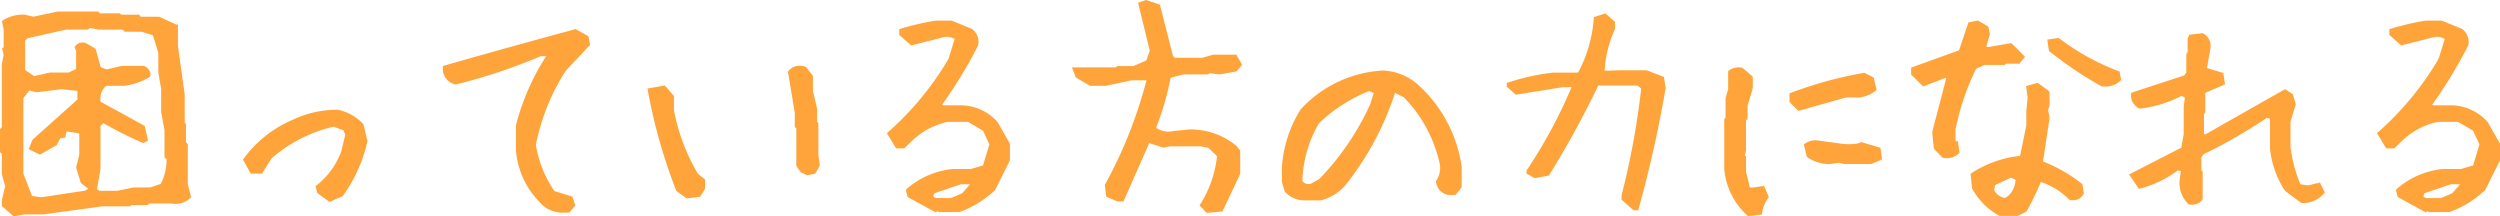 <svg xmlns="http://www.w3.org/2000/svg" width="375.82" height="32.523" viewBox="0 0 375.82 32.523">
  <g id="Group_4" data-name="Group 4" transform="translate(-0.79 -0.375)">
    <path id="Path_33" data-name="Path 33" d="M2.915,32.631l-1.6-1.406v-.7l.508-2.187L1.313,26.5V23.413l-.273-.273V19.9l.273-.312V10.053l.273-1.445-.2-.859.2-.156V4.78L1.353,3.647a5.35,5.35,0,0,1,3.125-.82l1.328.313,3.711-.781h5.938l.234.273H18.7l.234.2h2.656l.234.313h2.852l2.539,1.172h.078V7.358l1.016,7.227v4.3l.2.234V21.85l.273.273V28.1l.469,1.836a2.956,2.956,0,0,1-2.656.781H23.11l-.234.234H20.454l-.234.2H16.079L7.251,32.358H4.478ZM13.7,29.272l.781-.508-1.328-1.055-.664-2.148.469-1.875V20.209l-2.344-.352-.234.977-.7.117-.547,1.055L6.782,23.334,5.415,22.67l.469-1.133,6.8-6.094V13.8l-2.656-.273L6.274,14,5.1,13.686,4.048,15.053V26.5l1.367,3.555,1.563.234Zm11.445-1.055a8.359,8.359,0,0,0,.938-4.062l-.312-.234V19.9l-.508-2.734v-3.4l-.43-2.5V8.256L23.97,5.483,22.134,4.9h-2.5l-.273-.312H15.689l-1.406-.273-.351.273H10.689L4.79,5.913l-.469.469V11.03l1.563,1.055,2.422-.547h2.852l1.328-.625V7.983l-.2-.508a1.125,1.125,0,0,1,1.25-.43l1.406.82.781,2.812,1.094.391,2.3-.547h3.281q.859.508.742,1.211a9.336,9.336,0,0,1-3.75,1.289H16.7a2.7,2.7,0,0,0-1.016,2.813l6.641,3.633.43,1.914-.43.234a57.278,57.278,0,0,1-6.055-3.047l-.625.625v6.6L15.1,28.92l.547.391h2.813l2.422-.508h2.539Zm25.2,2.226L48.7,29.233l-.2-.781a11.71,11.71,0,0,0,3.828-5.274l.625-2.617-.391-.82-1.641-.586A22.153,22.153,0,0,0,41.438,24l-1.406,2.227H38.626L37.61,24.389a17.544,17.544,0,0,1,7.461-5.859,15.288,15.288,0,0,1,6.484-1.406,7.01,7.01,0,0,1,3.633,2.031l.586,2.422a22.088,22.088,0,0,1-3.633,8.086Zm34.969,1.641a4.214,4.214,0,0,1-3.32-1.6,12.218,12.218,0,0,1-3.4-7.539V19.272a34.991,34.991,0,0,1,4.766-10.7H82.032A86,86,0,0,1,69.3,12.827a2.226,2.226,0,0,1-1.68-1.719v-.625Q77.462,7.67,87.306,5.014l1.719.977.2,1.055-3.594,3.828a32.363,32.363,0,0,0-4.531,11.25,17.038,17.038,0,0,0,2.891,7.188l2.656.82.352,1.055-.742.9Zm18.757-2.148-1.406-1.016a81.209,81.209,0,0,1-4.258-15.039l2.227-.391,1.211,1.406v2.031a29.841,29.841,0,0,0,3.672,9.727l1.015.82v1.211l-.625,1.016Zm18.086-3.477-.82-.391-.586-.82V19.584l-.234-.234V17.319L119.5,11.225a1.951,1.951,0,0,1,2.266-.586l.976,1.211v2.227l.625,2.656v2.031l.2.2v4.688l.2,1.6-.586,1.016Zm19.266,5.547-3.985-2.188-.2-.82A12.157,12.157,0,0,1,144.2,26.03h2.578l1.993-.586,1.015-3.4-1.015-2.187-2.383-1.406H143.22a11.25,11.25,0,0,0-5.391,2.813l-1.211,1.172h-.976l-1.211-1.992A45.375,45.375,0,0,0,143.61,9.311l.977-3.164a2.431,2.431,0,0,0-1.992-.43l-4.766,1.211-1.6-1.406V4.936a40.509,40.509,0,0,1,5.2-1.211h2.383l2.968,1.211a2.185,2.185,0,0,1,.821,2.188,68.745,68.745,0,0,1-5.586,9.141l.586.2H145.6a7.249,7.249,0,0,1,4.96,2.422l1.8,3.164v2.383L150.173,28.8a15.377,15.377,0,0,1-5.2,3.2h-2.969l-.2-.2Zm4.18-2.383,1.562-1.8h-1.992l-4.141,1.406-.234.781.625.391h2.383Zm36.687,2.5-.859-.9a17.089,17.089,0,0,0,2.578-7.461l-1.446-1.406-1.25-.234h-4.726l-.9.2-2.265-.742L169.517,30.4h-.7l-1.484-.625-.195-1.562A68.058,68.058,0,0,0,173.462,12.2h-2.578l-3.867.82h-2.3L162.72,11.85l-.43-1.094h6.289l.274-.2h2.382l2.071-.9.586-1.641L172.173.952l.9-.312,1.875.625L176.9,8.92l.391.391h4.258l1.68-.469h3.281l.7,1.25-.664.781-2.422.43-1.563-.2-.273.2H178.7l-2.148.547a40.654,40.654,0,0,1-2.266,7.813,3.412,3.412,0,0,0,2.93.664l2.344-.234a10.523,10.523,0,0,1,6.914,2.383l.508.625v3.359L184.4,31.928Zm14.617-1.875a3.732,3.732,0,0,1-2.773-1.211l-.391-1.367V25.483a18.428,18.428,0,0,1,2.774-8.516,17.8,17.8,0,0,1,12.265-5.742,8.373,8.373,0,0,1,5.547,2.578,20.284,20.284,0,0,1,5.938,11.68v2.969l-.782.976H218.47a2,2,0,0,1-1.563-1.758,3.665,3.665,0,0,0,.586-2.578,20.716,20.716,0,0,0-5.547-10.312l-1.6-.781a43.827,43.827,0,0,1-7.5,14.063,6.774,6.774,0,0,1-3.555,2.188Zm2.383-2.773a40.424,40.424,0,0,0,7.7-11.289l.625-1.992L206.6,13.8a23.145,23.145,0,0,0-7.735,4.961,18.579,18.579,0,0,0-2.539,8.906,1.456,1.456,0,0,0,1.563.586Zm47.156,4.258-1.64-1.445V29.78a117.092,117.092,0,0,0,2.968-16.211l-.742-.586H240.9a142.792,142.792,0,0,1-7.421,13.555l-1.954.352-1.015-.586v-.2a75.5,75.5,0,0,0,6.914-12.891h-1.641l-7.031,1.133L227.54,13.3v-.273a32.921,32.921,0,0,1,6.758-1.484h3.867a20.363,20.363,0,0,0,2.461-8.4l1.445-.469,1.25,1.094V4.7a17.367,17.367,0,0,0-1.562,6.563l2.695-.078h3.828l2.422.938.234,1.484a182.69,182.69,0,0,1-4.062,18.125Zm17.2.859a10.435,10.435,0,0,1-3.4-6.8V18.374l.195-.2V15.17l.391-1.367V11.186a2.222,2.222,0,0,1,1.8-.391l1.406,1.211v1.6l-.781,2.578v1.992l-.234.2v4.609l-.2.82.2.2v2.188l.625,2.617h.781l1.406-.2.586,1.367a5.034,5.034,0,0,0-.977,2.422Zm12.187-7.813a5.478,5.478,0,0,1-3.2-.977l-.391-1.6a2.432,2.432,0,0,1,1.993-.43l3.2.43a8.707,8.707,0,0,0,2.617,0l.586-.2,2.617.781.2,1.406-1.406.586h-4.023l-.782-.2Zm-4.609-8.008L270.048,15.6V14.585a59.156,59.156,0,0,1,10.976-3.008l1.211.625.391,1.6a4.783,4.783,0,0,1-2.383.977h-1.992Q274.618,15.8,271.22,16.772Zm30.242,15.82a9.781,9.781,0,0,1-3.984-3.984l-.2-1.992a16.421,16.421,0,0,1,7.383-2.578l.977-4.766V17.084l.2-1.992-.2-1.6,1.406-.391,1.367.977.234.2v1.992l-.234.625.234,1.172-1.015,6.758a22.405,22.405,0,0,1,5.976,3.4l.2,1.211a1.615,1.615,0,0,1-1.8.781,10.836,10.836,0,0,0-4.571-2.773,43.478,43.478,0,0,1-2.187,4.57l-1.211.586Zm1.406-2.578a3.878,3.878,0,0,0,1.172-2.774l-.977-.43-2.578,1.211L300.29,29a2.445,2.445,0,0,0,1.992,1.406Zm-9.961-6.172-1.172-1.211-.234-2.383,2.187-8.359H293.1L289.938,13.1l-1.6-1.6v-.781l7.148-2.578,1.407-4.18,1.211-.234,1.367.82.2.977-.586,1.992.586.2,3.4-.586,1.8,1.8-.625.781h-1.953l-.234.2h-2.969l-1.406.625a36.569,36.569,0,0,0-3.164,9.336V21.85h.39l.2,1.406A2.447,2.447,0,0,1,292.907,23.842ZM316.774,13.1a56.6,56.6,0,0,1-7.734-5.2l-.2-1.367,1.367-.2A35.312,35.312,0,0,0,319.2,11.3l.2,1.016A3.048,3.048,0,0,1,316.774,13.1Zm13.094,17.734A4.238,4.238,0,0,1,328.7,27.28l.2-1.367-.782-.2a16.131,16.131,0,0,1-5.7,2.773l-1.211-1.8,7.7-3.945.39-2.148V16.459l.2-1.562-.782-.391a17.871,17.871,0,0,1-6.289,1.953,1.868,1.868,0,0,1-1.015-1.953l7.89-2.578.391-.586V8.569l.2-.2V6.225l.195-.391,1.8-.2a1.919,1.919,0,0,1,.977,1.758l-.586,3.359,2.539.781.195,1.367-2.734,1.172-.2.2v2.969l-.2.2V20.8h.586q5.9-3.359,11.836-6.719l.977.625.39,1.367-.781,2.539v3.945a22.086,22.086,0,0,0,1.563,5.742l1.367.2,1.6-.391.586,1.172a3.953,3.953,0,0,1-3.164,1.367l-2.343-1.758a14.117,14.117,0,0,1-2.188-6.133V18.022l-.781-.2a79.984,79.984,0,0,1-9.649,5.547l-.39.586v2.148l.2.2v3.945A1.724,1.724,0,0,1,329.868,30.834Zm35.555,1.172-3.985-2.188-.195-.82A12.157,12.157,0,0,1,368.2,26.03h2.578l1.993-.586,1.015-3.4-1.015-2.187-2.383-1.406H367.22a11.25,11.25,0,0,0-5.391,2.813l-1.211,1.172h-.976l-1.211-1.992A45.375,45.375,0,0,0,367.61,9.311l.977-3.164a2.431,2.431,0,0,0-1.992-.43l-4.766,1.211-1.6-1.406V4.936a40.51,40.51,0,0,1,5.2-1.211h2.383l2.968,1.211a2.185,2.185,0,0,1,.821,2.188,68.741,68.741,0,0,1-5.586,9.141l.586.2H369.6a7.249,7.249,0,0,1,4.96,2.422l1.8,3.164v2.383L374.173,28.8a15.376,15.376,0,0,1-5.2,3.2h-2.969l-.2-.2Zm4.18-2.383,1.562-1.8h-1.992l-4.141,1.406-.234.781.625.391h2.383Z" fill="#ffa43b"/>
    <path id="Path_34" data-name="Path 34" d="M2.915,32.631l-.165.188.09.079.118-.021Zm-1.6-1.406h-.25v.113l.085.075Zm0-.7-.244-.057-.006.028v.029Zm.508-2.187.244.057.014-.062-.017-.061ZM1.313,26.5h-.25v.034l.009.033Zm0-3.086h.25v-.1l-.073-.073Zm-.273-.273H.79v.1l.073.073Zm0-3.242-.188-.165L.79,19.8V19.9Zm.273-.312.188.165.062-.071v-.094Zm0-9.531-.246-.047,0,.023v.023Zm.273-1.445.246.046.01-.051-.012-.051Zm-.2-.859-.156-.2-.122.1.035.153Zm.2-.156.156.2.094-.075v-.12Zm0-2.812h.25V4.754l-.005-.025ZM1.353,3.647l-.143-.2-.135.094.033.161Zm3.125-.82.057-.243-.028-.007H4.478Zm1.328.313-.057.243L5.8,3.4l.055-.011Zm3.711-.781v-.25H9.491l-.025.005Zm5.938,0,.19-.163-.075-.087h-.115Zm.234.273-.19.163.075.087h.115Zm3.008,0,.16-.192-.069-.058H18.7Zm.234.2-.16.192.07.058h.09Zm2.656,0,.2-.15-.075-.1h-.125Zm.234.313-.2.15.075.1h.125Zm2.852,0,.1-.227-.05-.023h-.055Zm2.539,1.172-.1.227.05.023h.055Zm.078,0h.25v-.25h-.25Zm0,3.047h-.25v.017l0,.017Zm1.016,7.227h.25v-.017l0-.017Zm0,4.3h-.25v.091l.058.069Zm.2.234h.25v-.09l-.058-.069Zm0,2.734h-.25v.1l.073.073Zm.273.273h.25v-.1l-.073-.073Zm0,5.977h-.25v.031l.008.03Zm.469,1.836.184.169.092-.1-.034-.131Zm-2.656.781.028-.249h-.028Zm-3.477,0v-.25h-.1l-.073.073Zm-.234.234v.25h.1l.073-.073Zm-2.422,0V30.7h-.09l-.069.058Zm-.234.2v.25h.09l.07-.058Zm-4.141,0V30.9h-.017l-.017,0ZM7.251,32.358v.25h.017l.017,0Zm-2.773,0v-.25H4.456l-.021,0ZM13.7,29.272l.037.247.054-.008.045-.03Zm.781-.508.136.21.291-.189-.272-.216Zm-1.328-1.055-.239.074.023.074.061.048Zm-.664-2.148-.243-.061-.017.068.021.067Zm.469-1.875.243.061.007-.03v-.031Zm0-3.477h.25v-.215l-.213-.032Zm-2.344-.352.037-.247-.227-.034-.053.223Zm-.234.977.041.247.163-.027.039-.161Zm-.7.117-.041-.247-.123.021-.058.111Zm-.547,1.055.123.218.065-.037.034-.066ZM6.782,23.334l-.109.225.118.057.114-.065ZM5.415,22.67l-.231-.1-.09.218.212.1Zm.469-1.133-.167-.186-.042.038-.022.053Zm6.8-6.094.167.186.083-.075v-.112Zm0-1.641h.25v-.226l-.224-.023Zm-2.656-.273.026-.249-.028,0-.028,0ZM6.274,14l-.064.242.047.012.048-.006ZM5.1,13.686l.064-.241L5.006,13.4l-.1.132ZM4.048,15.053l-.2-.153-.052.068v.085Zm0,11.445H3.8v.046l.017.043Zm1.367,3.555-.233.09.052.136.144.022Zm1.563.234-.037.247.037.006.037-.006Zm18.164-2.07.081.237.092-.031.047-.086Zm.938-4.062h.25V24.03l-.1-.075Zm-.312-.234h-.25v.125l.1.075Zm0-4.023h.25v-.023l0-.023Zm-.508-2.734h-.25v.023l0,.023Zm0-3.4h.25v-.021l0-.021Zm-.43-2.5h-.25v.021l0,.021Zm0-3.008h.25V8.219l-.011-.036ZM23.97,5.483l.239-.074-.039-.125-.124-.04ZM22.134,4.9l.076-.238-.037-.012h-.039Zm-2.5,0-.188.165.075.085h.114Zm-.273-.312.188-.165-.075-.085H19.36Zm-3.672,0-.048.245.024,0h.024Zm-1.406-.273.048-.245-.111-.022-.09.07Zm-.351.273v.25h.086l.068-.053Zm-3.242,0v-.25h-.028l-.027.006ZM4.79,5.913l-.055-.244-.071.016-.051.051Zm-.469.469L4.145,6.2l-.073.073v.1Zm0,4.648h-.25v.133l.11.074Zm1.563,1.055-.14.207.09.06.105-.024Zm2.422-.547v-.25H8.278l-.027.006Zm2.852,0v.25h.056l.051-.024Zm1.328-.625.106.226.144-.068v-.159Zm0-2.93h.25V7.936l-.017-.043Zm-.2-.508-.208-.139-.072.108.046.121Zm1.25-.43.126-.216-.038-.022L13.585,6.8Zm1.406.82.241-.067-.027-.1-.088-.051Zm.781,2.812-.241.067.035.125.122.044Zm1.094.391-.084.236.07.025.072-.017Zm2.3-.547v-.25H19.1l-.028.007Zm3.281,0,.127-.215-.059-.035h-.068Zm.742,1.211.129.214.1-.059.019-.114ZM19.4,13.022v.25h.015l.014,0Zm-2.7,0v-.25h-.085l-.067.051Zm-1.016,2.813-.246.043.021.119.106.058Zm6.641,3.633.244-.055-.025-.11-.1-.054Zm.43,1.914.12.219.166-.09L23,21.327Zm-.43.234-.1.231.111.047.106-.058Zm-6.055-3.047.124-.217-.166-.094-.135.135Zm-.625.625-.177-.177-.073.073v.1Zm0,6.6.246.043,0-.021V25.8ZM15.1,28.92l-.246-.043-.027.155.128.091Zm.547.391-.145.2.065.047h.08Zm2.813,0v.25h.026l.025-.005Zm2.422-.508v-.25h-.026l-.025.005Zm2.539,0v.25h.041l.039-.013ZM3.08,32.444l-1.6-1.406-.33.376,1.6,1.406ZM1.563,31.225v-.7h-.5v.7Zm-.006-.647.508-2.187-.487-.113L1.07,30.465Zm.505-2.311-.508-1.836-.482.133L1.58,28.4Zm-.5-1.769V23.413h-.5V26.5ZM1.49,23.236l-.273-.273-.354.354.273.273Zm-.2-.1V19.9H.79v3.242Zm-.062-3.078.273-.312-.376-.329-.273.313Zm.335-.477V10.053h-.5v9.531Zm0-9.485.273-1.445-.491-.093-.273,1.445Zm.272-1.547-.2-.859L1.148,7.8l.2.859Zm-.283-.609.2-.156L1.431,7.4l-.2.156Zm.289-.351V4.78h-.5V7.592ZM1.832,4.729,1.6,3.6l-.49.1L1.342,4.83ZM1.5,3.852a5.105,5.105,0,0,1,2.982-.775v-.5a5.6,5.6,0,0,0-3.268.865ZM4.42,3.07l1.328.313L5.863,2.9,4.535,2.583Zm1.437.314L9.568,2.6l-.1-.489-3.711.781Zm3.659-.776h5.938v-.5H9.517Zm5.748-.087.234.273.38-.325L15.644,2.2Zm.424.361H18.7v-.5H15.689Zm2.848-.058.234.2.32-.384-.234-.2Zm.395.253h2.656v-.5H18.931Zm2.456-.1.234.313.4-.3-.234-.312Zm.434.412h2.852v-.5H21.821Zm2.747-.023,2.539,1.172.21-.454L24.778,2.912Zm2.644,1.195h.078v-.5h-.078Zm-.172-.25V7.358h.5V4.311Zm0,3.082,1.016,7.227.5-.07L27.538,7.323Zm1.013,7.192v4.3h.5v-4.3Zm.058,4.457.2.234.384-.32-.2-.234Zm.137.074V21.85h.5V19.116Zm.073,2.911.273.273.354-.354-.273-.274Zm.2.1V28.1h.5V22.124Zm.008,6.038L29,30l.484-.124-.469-1.836Zm.527,1.6a2.71,2.71,0,0,1-2.445.7l-.055.5a3.2,3.2,0,0,0,2.868-.86Zm-2.472.7H23.11v.5h3.477Zm-3.653.073-.234.234.354.354.234-.234Zm-.058.161H20.454v.5h2.422Zm-2.582.058-.234.2.32.384.234-.2Zm-.074.137H16.079v.5H20.22Zm-4.175,0L7.217,32.11l.068.5,8.828-1.211ZM7.251,32.108H4.478v.5H7.251Zm-2.817,0-1.563.273.086.493L4.521,32.6Zm9.4-2.63.781-.508-.273-.419-.781.508Zm.8-.913L13.3,27.514l-.311.392,1.328,1.055Zm-1.245-.933-.664-2.148-.478.148.664,2.148Zm-.66-2.014.469-1.875-.485-.121L12.243,25.5Zm.476-1.936V20.209h-.5v3.477Zm-.213-3.724-2.344-.351-.074.494,2.344.352ZM10.367,19.8l-.234.976.486.117.234-.976Zm-.032.788-.7.117.082.493.7-.117Zm-.884.249L8.9,21.891l.444.23.547-1.055ZM9,21.789,6.659,23.117l.247.435,2.344-1.328ZM6.891,23.11l-1.367-.664-.218.45,1.367.664Zm-1.245-.344.469-1.133-.462-.191-.469,1.133Zm.4-1.042,6.8-6.094-.334-.372-6.8,6.094Zm6.88-6.28V13.8h-.5v1.641Zm-.224-1.889-2.656-.273-.051.5,2.656.273Zm-2.713-.273-3.75.469.062.5,3.75-.469Zm-3.655.475-1.172-.312-.129.483,1.172.313ZM4.9,13.533,3.85,14.9l.4.305L5.3,13.839ZM3.8,15.053V26.5h.5V15.053Zm.017,11.535,1.367,3.555.467-.18L4.281,26.409ZM5.378,30.3l1.563.234.074-.494-1.562-.234Zm1.637.234,6.719-1.016-.075-.494L6.94,30.04Zm18.346-2.2a8.608,8.608,0,0,0,.968-4.182h-.5a8.111,8.111,0,0,1-.907,3.943Zm.868-4.382-.312-.234-.3.4.313.234Zm-.212-.034V19.9h-.5V23.92Zm0-4.069L25.5,17.117l-.492.091.508,2.734Zm-.5-2.689v-3.4h-.5v3.4Zm0-3.441-.43-2.5-.493.085.43,2.5Zm-.426-2.458V8.256h-.5v3.008Zm-.011-3.082-.859-2.773-.478.148L24.59,8.33ZM24.046,5.245,22.21,4.659l-.152.476,1.836.586Zm-1.912-.6h-2.5v.5h2.5Zm-2.312.085-.273-.312-.376.329.273.313Zm-.462-.4H15.689v.5H19.36Zm-3.624,0L14.33,4.066l-.1.491,1.406.273Zm-1.608-.225-.352.273.307.395.352-.273Zm-.2.221H10.689v.5h3.242Zm-3.3.006-5.9,1.328.11.488,5.9-1.328Zm-6.02,1.4L4.145,6.2l.354.354.469-.469Zm-.542.646V11.03h.5V6.381Zm.11,4.856,1.563,1.055.28-.414L4.461,10.823Zm1.757,1.091,2.422-.547-.11-.488-2.422.547Zm2.367-.541h2.852v-.5H8.306Zm2.958-.024,1.328-.625-.213-.452-1.328.625Zm1.472-.851V7.983h-.5v2.93Zm-.017-3.019-.2-.508-.467.179.2.508ZM12.5,7.614a.735.735,0,0,1,.381-.3,1.222,1.222,0,0,1,.616-.02l.089-.492a1.715,1.715,0,0,0-.868.039,1.235,1.235,0,0,0-.635.5Zm.916-.352,1.406.82.252-.432-1.406-.82Zm1.291.671.781,2.812.482-.134L15.187,7.8Zm.938,2.981,1.094.391.168-.471-1.094-.391Zm1.235.4,2.3-.547-.115-.486-2.3.547Zm2.247-.54h3.281v-.5H19.126Zm3.154-.035a1.489,1.489,0,0,1,.529.472.673.673,0,0,1,.094.483l.493.082a1.173,1.173,0,0,0-.16-.826,1.977,1.977,0,0,0-.7-.641Zm.741.781a9.083,9.083,0,0,1-3.651,1.255l.058.5a9.585,9.585,0,0,0,3.849-1.323ZM19.4,12.772H16.7v.5h2.7Zm-2.847.051a2.9,2.9,0,0,0-1,1.325,3.348,3.348,0,0,0-.109,1.729l.493-.086a2.851,2.851,0,0,1,.086-1.474,2.4,2.4,0,0,1,.835-1.1Zm-.984,3.23,6.641,3.633.24-.439-6.641-3.633Zm6.517,3.468.43,1.914.488-.11-.43-1.914Zm.554,1.64-.43.234.239.439.43-.234Zm-.213.223A57.053,57.053,0,0,1,16.4,18.352l-.247.434a57.533,57.533,0,0,0,6.082,3.06ZM16.1,18.392l-.625.625.354.354.625-.625Zm-.7.8v6.6h.5v-6.6Zm0,6.559-.547,3.125.492.086.547-3.125Zm-.446,3.372.547.391.291-.407-.547-.391Zm.692.437h2.813v-.5H15.649Zm2.864-.005,2.422-.508-.1-.489-2.422.508Zm2.371-.5h2.539v-.5H20.884Zm2.62-.013,1.719-.586-.161-.473-1.719.586Zm26.841,1.4-.148.2.116.086.132-.058ZM48.7,29.233l-.243.061.022.087.072.053Zm-.2-.781-.153-.2-.129.1.04.158Zm3.828-5.274.234.087.005-.014,0-.015Zm.625-2.617.243.058.021-.086-.038-.08Zm-.391-.82.226-.108-.044-.093-.1-.035Zm-1.641-.586.084-.236-.069-.025-.071.017ZM41.438,24l-.162-.19-.029.025-.02.032Zm-1.406,2.227v.25h.138l.074-.116Zm-1.406,0-.219.121.071.129h.147ZM37.61,24.389l-.2-.15-.1.129.078.141Zm7.461-5.859.1.231.009,0Zm6.484-1.406.048-.245-.024,0h-.024Zm3.633,2.031.243-.059-.017-.068-.05-.05Zm.586,2.422.244.056.013-.057-.014-.057Zm-3.633,8.086.1.229.063-.027.04-.056Zm-1.648.58-1.641-1.211-.3.4L50.2,30.645Zm-1.547-1.07-.2-.781-.485.121.2.781Zm-.285-.523a11.961,11.961,0,0,0,3.909-5.384l-.468-.175a11.46,11.46,0,0,1-3.747,5.163Zm3.918-5.413.625-2.617-.486-.116-.625,2.617Zm.607-2.783-.391-.82-.451.215.391.82Zm-.532-.948-1.641-.586-.168.471,1.641.586Zm-1.781-.594a22.4,22.4,0,0,0-9.6,4.9l.325.38a21.9,21.9,0,0,1,9.386-4.79Zm-9.647,4.954-1.406,2.227.423.267,1.406-2.227Zm-1.195,2.11H38.626v.5h1.406Zm-1.187.129-1.016-1.836-.437.242,1.016,1.836Zm-1.034-1.565a17.3,17.3,0,0,1,7.356-5.778l-.191-.462A17.8,17.8,0,0,0,37.41,24.24Zm7.366-5.782a15.038,15.038,0,0,1,6.38-1.383v-.5A15.539,15.539,0,0,0,44.966,18.3Zm6.331-1.388a6.76,6.76,0,0,1,3.5,1.963l.354-.354a7.258,7.258,0,0,0-3.761-2.1Zm3.438,1.845.586,2.422.486-.118L55.431,19.1Zm.585,2.307a21.838,21.838,0,0,1-3.592,8l.406.292a22.337,22.337,0,0,0,3.674-8.176Zm-3.489,7.912-1.8.781.2.458,1.8-.781Zm29.951,1.05.19-.163-.009-.01Zm-3.4-7.539h-.25v.022Zm0-3.672-.242-.061-.008.03v.031Zm4.766-10.7.209.137.254-.387H83.36Zm-1.328,0v-.25h-.051l-.047.02ZM69.3,12.827l-.064.242.062.016.062-.016Zm-1.68-1.719h-.25v.032l.008.031Zm0-.625-.069-.24-.181.052v.189ZM87.306,5.014l.123-.217-.089-.051-.1.027Zm1.719.977.246-.046-.021-.114-.1-.057Zm.2,1.055.182.171.087-.092L89.465,7Zm-3.594,3.828-.182-.171-.015.016-.012.019Zm-4.531,11.25-.245-.05-.009.044.007.045Zm2.891,7.188-.2.143.049.07.082.025Zm2.656.82.237-.079-.041-.122-.123-.038Zm.352,1.055.193.159.088-.107-.044-.131Zm-.742.9v.25h.118l.075-.091Zm-.937-.25a3.965,3.965,0,0,1-3.13-1.514l-.38.325a4.464,4.464,0,0,0,3.51,1.689Zm-3.139-1.524a11.969,11.969,0,0,1-3.331-7.389l-.5.045a12.468,12.468,0,0,0,3.466,7.689Zm-3.33-7.367V19.272h-.5v3.672Zm-.008-3.611A34.74,34.74,0,0,1,83.569,8.706l-.418-.274a35.239,35.239,0,0,0-4.8,10.779ZM83.36,8.319H82.032v.5H83.36Zm-1.425.02a85.734,85.734,0,0,1-12.7,4.245l.12.485A86.256,86.256,0,0,0,82.13,8.8ZM69.362,12.585a2.054,2.054,0,0,1-.969-.538,2.168,2.168,0,0,1-.532-1l-.484.125a2.666,2.666,0,0,0,.659,1.226,2.55,2.55,0,0,0,1.2.672Zm-1.494-1.477v-.625h-.5v.625Zm-.181-.385q9.842-2.812,19.684-5.468l-.13-.483q-9.846,2.657-19.691,5.47Zm19.5-5.492,1.719.977.247-.435L87.429,4.8Zm1.6.8.2,1.055L89.465,7l-.2-1.055Zm.259.838L85.444,10.7l.364.342L89.4,7.217Zm-3.621,3.864A32.61,32.61,0,0,0,80.85,22.074l.49.1a32.108,32.108,0,0,1,4.5-11.164ZM80.848,22.163a17.289,17.289,0,0,0,2.933,7.292l.41-.286a16.788,16.788,0,0,1-2.849-7.083Zm3.064,7.387,2.656.82.148-.478-2.656-.82Zm2.493.66.352,1.055.474-.158-.352-1.055Zm.4.816-.742.9.386.318.742-.9Zm-.549.808h-.937v.5h.938Zm17.82-1.9-.146.2.08.058.1-.013Zm-1.406-1.016-.233.091.027.069.06.043ZM98.407,13.881l-.043-.246-.248.043.045.247Zm2.227-.391.189-.163-.092-.108-.14.025Zm1.211,1.406h.25V14.8l-.061-.07Zm0,2.031h-.25v.024l0,.023Zm3.672,9.727-.215.128.023.038.035.028Zm1.015.82h.25v-.119l-.093-.075Zm0,1.211.213.131.037-.06v-.071Zm-.625,1.016.032.248.118-.015.063-.1Zm16.25-3.242-.107.226.074.035.08-.016Zm-.82-.391-.2.145.038.053.058.028Zm-.586-.82h-.25v.08l.047.065Zm0-5.664H121v-.1l-.073-.073Zm-.234-.234h-.25v.1l.073.073Zm0-2.031h.25V17.3l0-.021ZM119.5,11.225l-.195-.157-.07.087.018.111Zm2.266-.586.194-.157-.049-.061-.074-.022Zm.976,1.211h.25v-.088l-.055-.069Zm0,2.227h-.25v.029l.007.028Zm.625,2.656h.25V16.7l-.006-.028Zm0,2.031h-.25v.1l.073.073Zm.2.2h.25v-.1l-.073-.073Zm0,4.688h-.25v.015l0,.015Zm.2,1.6.216.125.042-.072-.01-.083Zm-.586,1.016.047.246.112-.022.057-.1Zm-18.955,3.469-1.407-1.016-.292.405,1.406,1.016Zm-1.32-.9a80.969,80.969,0,0,1-4.245-14.993l-.492.089a81.44,81.44,0,0,0,4.271,15.085Zm-4.448-14.7,2.227-.391-.086-.493-2.227.391Zm1.994-.474,1.211,1.406.379-.326-1.211-1.406ZM101.6,14.9v2.031h.5V14.9Zm0,2.078a30.116,30.116,0,0,0,3.7,9.807l.429-.256a29.609,29.609,0,0,1-3.641-9.646Zm3.761,9.874,1.015.82.314-.389-1.015-.82Zm.922.626v1.211h.5V27.475Zm.037,1.08-.625,1.016.426.262.625-1.016Zm-.443.9-1.836.234.063.5,1.836-.234Zm16.389-3.22-.821-.391-.215.451.821.391Zm-.725-.31-.586-.82-.406.291.585.82ZM121,25.249V19.584h-.5v5.664Zm-.073-5.841-.235-.234-.353.354.234.234Zm-.161-.058V17.319h-.5V19.35Zm0-2.072-1.015-6.094-.494.082,1.016,6.094Zm-1.068-5.9a1.583,1.583,0,0,1,.845-.569,2.149,2.149,0,0,1,1.155.066l.143-.479a2.644,2.644,0,0,0-1.423-.071,2.084,2.084,0,0,0-1.109.739Zm1.877-.586.977,1.211.389-.314-.977-1.211Zm.921,1.054v2.227h.5V11.85Zm.007,2.284.625,2.656.487-.115-.625-2.656Zm.618,2.6v2.031h.5V16.733Zm.073,2.208.2.2.353-.354-.195-.2Zm.122.019v4.688h.5V18.959Zm0,4.718.2,1.6.5-.06-.2-1.6Zm.227,1.446-.586,1.016.433.25.586-1.016Zm-.416.9-1.016.2.094.491,1.016-.2Zm18.3,5.988-.12.219.114.063.118-.059Zm-3.985-2.188-.243.058.026.108.1.053Zm-.2-.82-.164-.189-.114.1.035.147ZM144.2,26.03v-.25h-.024Zm2.578,0v.25h.036l.035-.01Zm1.993-.586.07.24.13-.038.039-.13Zm1.015-3.4.24.072.027-.091-.04-.086Zm-1.015-2.187.226-.105-.032-.07-.067-.04Zm-2.383-1.406.127-.215-.059-.035h-.068Zm-3.164,0V18.2h-.026l-.025.005Zm-5.391,2.813-.169-.184-.005,0Zm-1.211,1.172v.25h.1l.073-.07Zm-.976,0-.214.13.073.12h.141Zm-1.211-1.992-.166-.187-.156.138.108.178ZM143.61,9.311l.216.126.015-.025.008-.027Zm.977-3.164.239.074.05-.163-.133-.106Zm-1.992-.43-.04-.247-.011,0-.011,0Zm-4.766,1.211-.165.188.1.087.128-.032Zm-1.6-1.406h-.25v.113l.085.075Zm0-.586-.073-.239-.177.054v.185Zm5.2-1.211v-.25H141.4l-.02,0Zm2.383,0,.094-.231-.045-.019h-.049Zm2.968,1.211.153-.2-.027-.021-.031-.013Zm.821,2.188.223.113.019-.037,0-.042Zm-5.586,9.141-.2-.146-.2.276.323.108Zm.586.2-.079.237.038.013h.041Zm3.008,0,.019-.249H145.6Zm4.96,2.422.218-.123-.014-.024-.019-.021Zm1.8,3.164h.25v-.066l-.032-.057Zm0,2.383.224.112.026-.053v-.059ZM150.173,28.8l.169.184.034-.031.02-.041Zm-5.2,3.2v.25h.043l.041-.015Zm-2.969,0-.177.177.073.073h.1Zm-.2-.2.177-.177-.127-.128-.161.081Zm3.79-2.187.1.229.052-.023.037-.043Zm1.562-1.8.189.164.36-.414h-.549Zm-1.992,0v-.25h-.041l-.04.013Zm-4.141,1.406-.08-.237-.122.041-.037.124Zm-.234.781-.24-.072-.054.183.161.1Zm.625.391-.133.212.061.038h.072Zm2.383,0v.25h.052l.047-.021Zm-2.263,1.382L137.559,29.6l-.241.438,3.985,2.187Zm-3.861-2.026-.2-.82-.486.116.2.82Zm-.275-.574a11.906,11.906,0,0,1,6.814-2.909l-.049-.5a12.407,12.407,0,0,0-7.093,3.029ZM144.2,26.28h2.578v-.5H144.2Zm2.649-.01,1.992-.586-.141-.48-1.992.586Zm2.161-.754,1.016-3.4-.479-.143-1.016,3.4Zm1-3.575-1.016-2.187-.453.211,1.015,2.188Zm-1.115-2.3-2.383-1.406-.254.431,2.383,1.406Zm-2.51-1.441H143.22v.5h3.164Zm-3.215.005a11.5,11.5,0,0,0-5.509,2.873l.338.368a11,11,0,0,1,5.273-2.752Zm-5.514,2.878-1.211,1.172.348.359L138,21.444Zm-1.037,1.1h-.976v.5h.976Zm-.763.12-1.211-1.992-.427.26,1.211,1.992ZM134.6,20.631a45.625,45.625,0,0,0,9.229-11.194l-.432-.252a45.15,45.15,0,0,1-9.129,11.072Zm9.252-11.246.977-3.164-.478-.147-.977,3.164Zm.894-3.433a2.678,2.678,0,0,0-2.188-.481l.08.494a2.184,2.184,0,0,1,1.8.378Zm-2.21-.477-4.765,1.211.123.485,4.765-1.211ZM137.994,6.74l-1.6-1.406-.329.376,1.6,1.406Zm-1.516-1.218V4.936h-.5v.586Zm-.178-.347a40.314,40.314,0,0,1,5.163-1.2l-.081-.493A40.825,40.825,0,0,0,136.155,4.7Zm5.123-1.2h2.383v-.5h-2.383Zm2.288-.019,2.969,1.211.189-.463L143.9,3.494Zm2.911,1.178a1.934,1.934,0,0,1,.725,1.955l.495.069a2.432,2.432,0,0,0-.915-2.42Zm.75,1.876a68.435,68.435,0,0,1-5.566,9.107l.4.293a68.95,68.95,0,0,0,5.607-9.174ZM141.93,16.5l.586.2.158-.474-.586-.2Zm.665.208H145.6v-.5H142.6Zm2.988,0a7,7,0,0,1,4.8,2.341l.369-.337a7.5,7.5,0,0,0-5.126-2.5Zm4.763,2.3,1.8,3.164.435-.247-1.8-3.164Zm1.764,3.041v2.383h.5V22.045Zm.027,2.271-2.188,4.375.447.224,2.188-4.375ZM150,28.619a15.128,15.128,0,0,1-5.111,3.152l.169.47a15.624,15.624,0,0,0,5.28-3.254Zm-5.026,3.137h-2.969v.5h2.969Zm-2.792.073-.2-.2-.353.354.2.2Zm-.484-.242-.391.2.224.447.39-.2Zm4.089-1.8,1.563-1.8-.378-.328-1.562,1.8Zm1.374-2.211h-1.992v.5h1.992Zm-2.073.013L140.952,29l.161.473,4.14-1.406Zm-4.3,1.571-.235.781.479.144.235-.781Zm-.128,1.065.625.391.265-.424-.625-.391Zm.758.429h2.383v-.5h-2.383Zm2.482-.021,1.8-.781-.2-.458-1.8.781Zm38.385,1.489-.181.173.084.087.12-.011Zm-.859-.9-.21-.137-.108.166.137.143Zm2.578-7.461.248.029.015-.123-.089-.086Zm-1.446-1.406.175-.179-.054-.053-.074-.014Zm-1.25-.234.047-.246-.023,0h-.024Zm-4.726,0v-.25h-.027l-.026.006Zm-.9.2-.077.238.064.021.067-.014Zm-2.265-.742.078-.238-.215-.07-.092.207ZM169.517,30.4v.25h.162l.066-.149Zm-.7,0-.1.23.047.02h.05Zm-1.484-.625-.248.031.018.143.133.056Zm-.195-1.562-.219-.122-.039.071.01.081ZM173.462,12.2l.242.063.081-.313h-.323Zm-2.578,0v-.25h-.026l-.026.005Zm-3.867.82v.25h.026l.025-.005Zm-2.3,0-.127.215.059.035h.068ZM162.72,11.85l-.233.091.032.08.074.044Zm-.43-1.094v-.25h-.367l.134.342Zm6.289,0v.25h.08l.065-.047Zm.274-.2v-.25h-.081l-.065.047Zm2.382,0v.25h.052l.048-.021Zm2.071-.9.1.229.1-.043.036-.1Zm.586-1.641.235.084.025-.07-.017-.073ZM172.173.952l-.082-.236-.215.075.054.221Zm.9-.312L173.15.4l-.08-.027L172.989.4Zm1.875.625.243-.062-.034-.132-.13-.043ZM176.9,8.92l-.242.062.017.066.049.049Zm.391.391-.177.177.073.073h.1Zm4.258,0v.25h.034l.033-.009Zm1.68-.469v-.25h-.035l-.033.009Zm3.281,0,.218-.123-.072-.127h-.146Zm.7,1.25.19.162.113-.133-.085-.152Zm-.664.781.044.246.088-.016.058-.069Zm-2.422.43-.031.248.037,0,.038-.007Zm-1.563-.2.031-.248-.1-.012-.08.057Zm-.273.2v.25h.08l.065-.047Zm-3.594,0v-.25h-.031l-.03.008Zm-2.148.547-.062-.242-.155.04-.029.157Zm-2.266,7.813-.232-.093-.071.176.151.115Zm2.93.664-.025-.249h-.014l-.015,0Zm2.344-.234v-.25h-.025Zm6.914,2.383.194-.158-.016-.019-.019-.016Zm.508.625h.25v-.089l-.056-.069Zm0,3.359.226.107.024-.051v-.056ZM184.4,31.928l.023.249.143-.013.061-.129Zm-1.928.023-.86-.9-.361.346.859.9Zm-.831-.589a17.327,17.327,0,0,0,2.617-7.568l-.5-.059a16.826,16.826,0,0,1-2.54,7.353Zm2.543-7.777-1.445-1.406-.349.358,1.445,1.406Zm-1.573-1.473-1.25-.234-.093.492,1.25.234Zm-1.3-.239h-4.726v.5h4.726Zm-4.779.006-.9.2.107.489.9-.2Zm-.768.2-2.265-.742-.156.475,2.266.742Zm-2.572-.606L169.288,30.3l.457.2,3.906-8.828Zm-3.677,8.679h-.7v.5h.7Zm-.607.02-1.484-.625-.194.461,1.484.625Zm-1.333-.426-.195-1.562-.5.062.195,1.563Zm-.225-1.41A68.227,68.227,0,0,0,173.7,12.265l-.484-.126A67.762,67.762,0,0,1,166.915,28.1Zm6.11-16.387h-2.578v.5h2.578Zm-2.63.005-3.867.82.1.489,3.868-.82Zm-3.815.815h-2.3v.5h2.3Zm-2.178.035-1.993-1.172-.253.431,1.992,1.172Zm-1.887-1.048-.429-1.094-.466.183.43,1.094Zm-.662-.752h6.289v-.5H162.29Zm6.434-.047.274-.2-.291-.407-.273.2Zm.129-.149h2.382v-.5h-2.382Zm2.482-.021,2.07-.9-.2-.459-2.07.9Zm2.206-1.044.586-1.641-.471-.168-.586,1.641Zm.594-1.784L172.416.893l-.486.118,1.719,7.07Zm-1.88-6.775.9-.312L172.989.4l-.9.313Zm.737-.311,1.875.625.158-.474L173.15.4Zm1.712.45,1.953,7.656.485-.124L175.189,1.2ZM176.723,9.1l.39.391.354-.354-.391-.391Zm.567.464h4.258v-.5H177.29Zm4.325-.009,1.68-.469L183.16,8.6l-1.679.469Zm1.613-.46h3.281v-.5h-3.281Zm3.063-.127.7,1.25.436-.245-.7-1.25Zm.73.966-.664.781.381.324.664-.781Zm-.517.7-2.422.43.088.492,2.422-.43Zm-2.347.428-1.563-.2-.062.5,1.563.2Zm-1.739-.151-.273.2.29.407.274-.2Zm-.128.149H178.7v.5h3.594Zm-3.655.008-2.149.547.124.485,2.148-.547ZM176.3,11.8a40.387,40.387,0,0,1-2.252,7.765l.464.187a40.922,40.922,0,0,0,2.28-7.86Zm-2.172,8.057a3.662,3.662,0,0,0,3.136.71l-.108-.488a3.162,3.162,0,0,1-2.724-.618Zm3.107.714,2.344-.234-.05-.5-2.344.234Zm2.319-.233a10.273,10.273,0,0,1,6.755,2.326l.318-.386a10.775,10.775,0,0,0-7.073-2.44Zm6.72,2.29.508.625.388-.315-.508-.625Zm.452.467v3.359h.5V23.1Zm.023,3.253-2.578,5.469.453.213,2.578-5.469Zm-2.375,5.326-2.109.2.046.5,2.109-.2Zm9.758-2.642-.241.069.018.06.043.045Zm-.391-1.367h-.25v.035l.01.034Zm0-2.187-.249-.02v.02Zm2.774-8.516-.181-.173-.017.018-.013.021Zm12.265-5.742.016-.249h-.029Zm5.547,2.578-.177.177Zm5.938,11.68h.25v-.018l0-.018Zm0,2.969.2.156.055-.068v-.088Zm-.782.976v.25h.121l.075-.094Zm-1.015,0-.069.24.034.01h.035Zm-1.563-1.758-.21-.135-.05.078.013.092Zm.586-2.578.248-.035V25.05l0-.007ZM211.946,14.78l.181-.173-.031-.032-.04-.02Zm-1.6-.781.109-.225-.261-.127-.087.278Zm-7.5,14.063.185.168.006-.007.005-.007Zm-3.555,2.188v.25h.027l.027-.006Zm0-2.773.121.219.034-.018.026-.028Zm7.7-11.289.228.1.006-.014.005-.014Zm.625-1.992.239.075.07-.224-.219-.084ZM206.6,13.8l.089-.233-.088-.034-.09.034Zm-7.735,4.961-.171-.182-.026.024-.018.03Zm-2.539,8.906-.25-.01,0,.089.053.071Zm1.563.586.049.245.038-.008.034-.019ZM196.907,30a3.483,3.483,0,0,1-2.594-1.135l-.359.348a3.983,3.983,0,0,0,2.953,1.287Zm-2.533-1.03-.39-1.367-.481.137.39,1.367Zm-.381-1.3V25.483h-.5V27.67Zm0-2.167a18.175,18.175,0,0,1,2.736-8.4l-.422-.268a18.67,18.67,0,0,0-2.812,8.629ZM196.7,17.14a17.548,17.548,0,0,1,12.1-5.665l-.027-.5a18.046,18.046,0,0,0-12.433,5.819Zm12.07-5.666a8.124,8.124,0,0,1,5.385,2.505l.354-.354a8.625,8.625,0,0,0-5.708-2.651Zm5.385,2.505a20.029,20.029,0,0,1,5.867,11.539l.5-.072a20.531,20.531,0,0,0-6.008-11.821Zm5.865,11.5v2.969h.5V25.483Zm.054,2.813-.781.976.391.312.781-.977Zm-.586.883H218.47v.5h1.015Zm-.947.01a1.962,1.962,0,0,1-.956-.56,1.842,1.842,0,0,1-.427-.992l-.495.071a2.336,2.336,0,0,0,.549,1.254,2.452,2.452,0,0,0,1.192.709Zm-1.421-1.382a3.914,3.914,0,0,0,.624-2.749l-.495.071a3.415,3.415,0,0,1-.549,2.407Zm.621-2.764a20.971,20.971,0,0,0-5.611-10.435l-.361.346a20.475,20.475,0,0,1,5.482,10.19Zm-5.682-10.487-1.6-.781-.219.449,1.6.781Zm-1.95-.631a43.56,43.56,0,0,1-7.458,13.983l.393.309a44.057,44.057,0,0,0,7.542-14.142ZM202.66,27.893A6.525,6.525,0,0,1,199.236,30l.108.488a7.024,7.024,0,0,0,3.686-2.263ZM199.29,30h-2.383v.5h2.383Zm.181-2.351a40.674,40.674,0,0,0,7.742-11.359l-.455-.206A40.177,40.177,0,0,1,199.109,27.3Zm7.753-11.387.625-1.992-.477-.15-.625,1.992Zm.476-2.3-1.016-.391-.179.467,1.016.391Zm-1.194-.391a23.4,23.4,0,0,0-7.817,5.013l.343.363a22.9,22.9,0,0,1,7.651-4.909Zm-7.861,5.067a18.834,18.834,0,0,0-2.574,9.024l.5.02a18.336,18.336,0,0,1,2.5-8.788Zm-2.524,9.184a1.777,1.777,0,0,0,.8.621,1.831,1.831,0,0,0,1.016.06l-.1-.49a1.334,1.334,0,0,1-.742-.038,1.279,1.279,0,0,1-.572-.453Zm1.884.654,1.406-.781-.242-.437-1.407.781Zm48.441,3.258-.165.188.071.062h.094Zm-1.64-1.445h-.25V30.4l.084.075Zm0-.508-.242-.063-.008.031v.032Zm2.968-16.211.249.028.016-.138-.11-.086Zm-.742-.586.155-.2-.068-.054h-.087Zm-6.133,0v-.25h-.157l-.068.142Zm-7.421,13.555.044.246.109-.02.059-.094Zm-1.954.352-.125.216.08.046.09-.016Zm-1.015-.586h-.25v.144l.125.072Zm0-.2-.207-.14-.043.064v.076Zm6.914-12.891.23.1.147-.347h-.377Zm-1.641,0v-.25h-.02l-.02,0Zm-7.031,1.133-.164.189.088.077.116-.019ZM227.54,13.3h-.25v.114l.086.075Zm0-.273-.082-.236-.168.058v.178Zm6.758-1.484v-.25h-.015l-.016,0Zm3.867,0v.25h.151l.07-.133Zm2.461-8.4-.077-.238-.163.053-.01.171Zm1.445-.469.165-.188-.107-.093-.135.044Zm1.25,1.094h.25V3.651l-.085-.075Zm0,.938.224.112.026-.053V4.7Zm-1.562,6.563-.25-.017-.018.275.275-.008Zm2.695-.078v-.25h-.007Zm3.828,0,.09-.233-.043-.017h-.047Zm2.422.938.247-.039-.022-.142-.135-.052Zm.234,1.484.247.043.007-.041-.007-.041Zm-4.062,18.125v.25h.189l.052-.182Zm-.264-.188L244.971,30.1l-.331.375,1.641,1.445Zm-1.556-1.258V29.78h-.5v.508Zm-.008-.445A117.336,117.336,0,0,0,248.023,13.6l-.5-.057a116.838,116.838,0,0,1-2.962,16.176Zm2.881-16.47-.742-.586-.31.392.743.586Zm-.9-.64H240.9v.5h6.133Zm-6.358.142a142.483,142.483,0,0,1-7.409,13.531l.425.264a143.335,143.335,0,0,0,7.435-13.578Zm-7.241,13.417-1.953.352.089.492,1.953-.352Zm-1.784.381-1.015-.586-.25.433,1.015.586Zm-.89-.369v-.2h-.5v.2Zm-.043-.055a75.767,75.767,0,0,0,6.937-12.933l-.46-.195A75.293,75.293,0,0,1,230.3,25.968Zm6.707-13.281h-1.641v.5h1.641Zm-1.681,0L228.711,14.1l.08.494,7.031-1.133Zm-6.827,1.191L227.7,13.107l-.328.377,1.211,1.055ZM227.79,13.3v-.273h-.5V13.3Zm-.168-.037a32.682,32.682,0,0,1,6.706-1.472l-.061-.5a33.164,33.164,0,0,0-6.809,1.5Zm6.676-1.471h3.867v-.5H234.3Zm4.088-.133a20.616,20.616,0,0,0,2.49-8.5l-.5-.028a20.111,20.111,0,0,1-2.432,8.3ZM240.7,3.377l1.445-.469-.154-.476-1.445.469Zm1.2-.518,1.25,1.094.329-.376-1.25-1.094Zm1.164.906V4.7h.5V3.764Zm.027.826a17.607,17.607,0,0,0-1.589,6.657l.5.034a17.124,17.124,0,0,1,1.537-6.468Zm-1.332,6.924,2.695-.078-.014-.5-2.7.078Zm2.688-.078h3.828v-.5h-3.828Zm3.738-.017,2.422.938.18-.466-2.422-.937Zm2.265.743.235,1.484.493-.078-.234-1.484Zm.235,1.4a182.655,182.655,0,0,1-4.057,18.1l.482.135a183.3,183.3,0,0,0,4.068-18.15Zm-3.816,17.918h-.43v.5h.43Zm16.766,1.109-.171.183.084.078.114-.012Zm-3.4-6.8h-.25v.024Zm0-7.422-.177-.177-.073.073v.1Zm.195-.2.177.177.073-.073v-.1Zm0-3.008-.24-.069-.01.034v.035Zm.391-1.367.24.069.01-.034V13.8Zm0-2.617-.145-.2-.1.075v.129Zm1.8-.391.163-.189-.05-.043-.064-.013Zm1.406,1.211h.25v-.115l-.087-.075Zm0,1.6.239.073.011-.035v-.037Zm-.781,2.578-.239-.073-.011.035v.037Zm0,1.992.16.192.09-.075v-.117Zm-.234.2-.16-.192-.09.075v.117Zm0,4.609.243.058.007-.028v-.029Zm-.2.82-.243-.058-.032.136.1.1Zm.2.2h.25v-.1l-.074-.073Zm0,2.188h-.25v.029l.006.029Zm.625,2.617-.244.058.046.192h.2Zm.781,0v.25h.017l.017,0Zm1.406-.2.23-.1-.075-.175-.189.026Zm.586,1.367.2.152.09-.116-.058-.135Zm-.977,2.422.027.249.194-.021.027-.193Zm10.391-7.617v.25h.017l.017,0Zm-3.2-.977-.243.059.023.092.077.054Zm-.391-1.6-.156-.2-.124.1.037.155Zm1.993-.43-.04.247h.006Zm3.2.43-.034.248h0Zm2.617,0,.047.246.016,0,.016-.005Zm.586-.2.071-.24-.075-.023-.075.025Zm2.617.781.248-.034-.023-.159-.154-.046Zm.2,1.406.1.231.178-.074-.026-.191Zm-1.406.586v.25h.05l.046-.019Zm-4.023,0-.061.243.03.007h.031Zm-.782-.2.061-.243-.047-.012-.048.007Zm-6.015-7.812-.177.177.1.1.142-.041ZM270.048,15.6h-.25v.1l.073.073Zm0-1.016-.09-.234-.16.062v.172Zm10.976-3.008.115-.222-.075-.039-.083.015Zm1.211.625.243-.059-.027-.111-.1-.052Zm.391,1.6.156.2.125-.1-.038-.155Zm-2.383.977v.25h.017l.018,0Zm-1.992,0v-.25h-.034l-.033.009ZM263.812,32.41a10.185,10.185,0,0,1-3.32-6.639l-.5.049a10.689,10.689,0,0,0,3.477,6.955ZM260.493,25.8V18.374h-.5V25.8Zm-.073-7.245.195-.2L260.262,18l-.2.2Zm.268-.372V15.17h-.5v3.008Zm-.009-2.939.39-1.367-.48-.137L260.2,15.1Zm.4-1.436V11.186h-.5V13.8Zm-.105-2.414a1.974,1.974,0,0,1,1.6-.349l.1-.49a2.47,2.47,0,0,0-1.991.432Zm1.489-.4,1.406,1.211.326-.379-1.406-1.211Zm1.319,1.021v1.6h.5v-1.6Zm.011,1.529-.781,2.578.478.145.781-2.578ZM263,16.186v1.992h.5V16.186Zm.09,1.8-.234.2.32.384.234-.2Zm-.324.387v4.609h.5V18.374Zm.006,4.551-.2.82.486.116.2-.82Zm-.128,1.055.2.2.353-.354-.2-.2Zm.122.019v2.188h.5V24Zm.006,2.246.625,2.617.487-.116-.625-2.617Zm.869,2.809h.781v-.5h-.781Zm.815,0,1.406-.2-.068-.5-1.407.2Zm1.142-.344.586,1.367.46-.2-.586-1.367Zm.618,1.116a5.272,5.272,0,0,0-1.026,2.54l.495.069a4.785,4.785,0,0,1,.927-2.3Zm-.806,2.326-1.8.2.054.5,1.8-.2Zm10.418-7.619a5.226,5.226,0,0,1-3.06-.932l-.286.411a5.732,5.732,0,0,0,3.346,1.021Zm-2.96-.786-.391-1.6-.486.118.391,1.6Zm-.477-1.347a2.182,2.182,0,0,1,1.8-.378l.079-.494a2.678,2.678,0,0,0-2.188.481Zm1.8-.377,3.2.43.067-.5-3.2-.43Zm3.206.43a8.952,8.952,0,0,0,2.7,0L280,21.956a8.473,8.473,0,0,1-2.54,0Zm2.727-.011.586-.2-.158-.474-.586.2Zm.435-.193,2.617.781.143-.479-2.617-.781Zm2.441.576.2,1.406.495-.069-.2-1.406Zm.347,1.141-1.406.586.192.462,1.406-.586Zm-1.31.567h-4.023v.5h4.023Zm-3.963.007-.781-.2-.121.485.781.2Zm-.876-.2-1.406.2.068.5,1.407-.2ZM271.4,16.6l-1.172-1.172-.354.354,1.172,1.172Zm-1.1-1V14.585h-.5V15.6Zm-.161-.782a58.922,58.922,0,0,1,10.931-2.995l-.087-.492a59.455,59.455,0,0,0-11.023,3.021ZM280.91,11.8l1.211.625.229-.444-1.211-.625Zm1.082.462.391,1.6.486-.118-.391-1.6Zm.478,1.347a4.539,4.539,0,0,1-2.261.924l.069.5a5.037,5.037,0,0,0,2.5-1.029Zm-2.227.922h-1.992v.5h1.992Zm-2.059.009q-3.635,1.016-7.033,1.993l.138.48q3.4-.976,7.029-1.992Zm23.278,18.053-.12.219.056.031h.064Zm-3.984-3.984-.249.024.005.051.024.045Zm-.2-1.992-.135-.21-.128.083.014.152Zm7.383-2.578.024.249.184-.018.037-.181Zm.977-4.766.245.05.005-.025v-.025Zm0-2.187-.249-.024v.024Zm.2-1.992.249.024,0-.027,0-.027Zm-.2-1.6-.067-.241-.208.058.026.214Zm1.406-.391.145-.2-.1-.069-.115.032Zm1.367.977.16-.192-.007-.006-.008-.005Zm.234.2h.25v-.117l-.09-.075Zm0,1.992.234.088.016-.042v-.045Zm-.234.625-.234-.088-.025.067.014.07Zm.234,1.172.248.037.006-.043-.008-.043Zm-1.015,6.758-.247-.037-.03.2.188.071Zm5.976,3.4.247-.04-.015-.1-.077-.06Zm.2,1.211.214.129.047-.078-.015-.09Zm-1.8.781-.177.177.057.057.08.013Zm-4.571-2.773.073-.239-.218-.066-.086.21Zm-2.187,4.57.109.225.071-.035.039-.069Zm-1.211.586v.25h.057l.052-.025Zm-1.172-2.578.139.208.022-.015.019-.019Zm1.172-2.774h.25v-.163l-.149-.066Zm-.977-.43.1-.229-.1-.046-.1.048Zm-2.578,1.211-.106-.226-.114.054-.025.124ZM300.29,29l-.245-.049-.017.082.037.076Zm1.992,1.406-.034.248.094.013.079-.053Zm-9.375-6.562-.179.174.059.062.086.012Zm-1.172-1.211-.248.024.008.087.061.063Zm-.234-2.383-.242-.063-.011.043,0,.045Zm2.187-8.359.242.063.082-.313h-.324Zm-.585,0v-.25h-.047l-.043.016ZM289.938,13.1l-.176.177.114.115.152-.058Zm-1.6-1.6h-.25v.1l.073.073Zm0-.781-.085-.235-.165.06v.176Zm7.148-2.578.085.235.114-.041.038-.114Zm1.407-4.18-.048-.245-.143.028-.046.138Zm1.211-.234.128-.214-.082-.049-.094.018Zm1.367.82.245-.049-.022-.108-.1-.057Zm.2.977.24.071.017-.059-.012-.06Zm-.586,1.992-.24-.071-.068.231.229.076Zm.586.2-.079.237.06.02.062-.011Zm3.4-.586.177-.177-.091-.092-.128.022Zm1.8,1.8.2.156L305.2,8.9l-.158-.158Zm-.625.781v.25h.121l.075-.094Zm-1.953,0v-.25h-.09l-.07.058Zm-.234.2v.25h.09l.07-.058Zm-2.969,0v-.25h-.053l-.048.022Zm-1.406.625-.1-.229-.082.036-.04.08Zm-3.164,9.336-.246-.048,0,.024v.024Zm0,1.992h-.25v.25h.25Zm.39,0,.248-.034-.03-.216H294.9Zm.2,1.406.177.177.087-.088-.017-.123ZM316.774,13.1l-.121.219.043.024.048.006ZM309.04,7.9l-.247.035.014.1.078.062Zm-.2-1.367-.036-.247-.247.035.035.247Zm1.367-.2.151-.2-.083-.063-.1.015ZM319.2,11.3l.246-.047-.027-.138-.131-.049Zm.2,1.016.173.18.1-.094-.026-.133Zm-17.81,20.054a9.538,9.538,0,0,1-3.885-3.885l-.439.239a10.038,10.038,0,0,0,4.084,4.084Zm-3.856-3.789-.2-1.992-.5.049.2,1.992Zm-.308-1.758a16.164,16.164,0,0,1,7.271-2.539l-.048-.5a16.666,16.666,0,0,0-7.494,2.617Zm7.492-2.738.977-4.766-.49-.1-.977,4.766Zm.982-4.816V17.084h-.5v2.188Zm0-2.163.2-1.992-.5-.049-.2,1.992Zm.195-2.047-.195-1.6-.5.061.2,1.6Zm-.376-1.33,1.406-.391-.134-.482-1.406.391ZM306.9,13.3l1.367.977.29-.407-1.367-.977Zm1.352.965.234.2.32-.384-.234-.2Zm.144,0v1.992h.5V14.272Zm.016,1.9-.234.625.468.176.234-.625Zm-.245.762.234,1.172.491-.1-.235-1.172Zm.232,1.086-1.015,6.758.494.074L308.9,18.1Zm-.857,7.029a22.159,22.159,0,0,1,5.911,3.361l.309-.393a22.645,22.645,0,0,0-6.043-3.436Zm5.819,3.2.195,1.211.493-.08-.2-1.211Zm.227,1.043a1.373,1.373,0,0,1-.627.583,1.616,1.616,0,0,1-.915.08l-.08.494a2.112,2.112,0,0,0,1.194-.115,1.871,1.871,0,0,0,.857-.784Zm-1.4.733a11.088,11.088,0,0,0-4.675-2.836l-.145.479a10.58,10.58,0,0,1,4.466,2.711Zm-4.979-2.691a43,43,0,0,1-2.175,4.544l.438.242a43.789,43.789,0,0,0,2.2-4.6Zm-2.065,4.44-1.211.586.218.45,1.211-.586Zm-1.1.561h-2.578v.5h2.578Zm-.992-2.154a4.128,4.128,0,0,0,1.242-2.947h-.5a3.627,3.627,0,0,1-1.1,2.6Zm1.093-3.176-.977-.43-.2.458.976.43Zm-1.184-.427L300.379,27.8l.213.453,2.578-1.211Zm-2.717,1.388-.195.977.49.1.2-.977Zm-.175,1.135a2.693,2.693,0,0,0,2.183,1.545l.069-.5a2.2,2.2,0,0,1-1.8-1.268Zm2.356,1.505.586-.391-.278-.416-.585.391Zm-9.334-6.944-1.172-1.211-.359.348,1.172,1.211Zm-1.1-1.062-.234-2.383-.5.049.235,2.383Zm-.241-2.3,2.187-8.359-.483-.127-2.188,8.359Zm1.945-8.673H293.1v.5h.585Zm-.675.016-3.164,1.211.179.467,3.164-1.211Zm-2.9,1.268-1.6-1.6-.354.353,1.6,1.6ZM288.587,11.5v-.781h-.5V11.5Zm-.165-.546,7.148-2.578L295.4,7.9l-7.149,2.578Zm7.3-2.734,1.407-4.18-.474-.159-1.407,4.18ZM296.939,4.2l1.211-.234-.1-.491-1.211.234Zm1.035-.265,1.367.82.257-.429-1.367-.82Zm1.251.655.2.977.49-.1-.2-.977Zm.2.857-.586,1.992.48.141.586-1.992ZM299,7.751l.586.2.158-.474-.586-.2Zm.708.2,3.4-.586-.085-.493-3.4.586Zm3.179-.656,1.8,1.8.353-.354-1.8-1.8Zm1.778,1.464-.625.781.391.312.625-.781Zm-.43.687h-1.953v.5h1.953Zm-2.113.058-.234.2.32.384.234-.2Zm-.074.137h-2.969v.5h2.969Zm-3.07.022-1.407.625.2.457,1.407-.625Zm-1.529.742a36.866,36.866,0,0,0-3.186,9.4l.491.1a36.352,36.352,0,0,1,3.142-9.272Zm-3.19,9.448V21.85h.5V19.858Zm.25,2.242h.39v-.5h-.39Zm.143-.216.195,1.406.5-.069-.2-1.406Zm.266,1.2a2.2,2.2,0,0,1-1.976.515l-.069.5a2.694,2.694,0,0,0,2.4-.657Zm21.978-10.2a56.377,56.377,0,0,1-7.7-5.173l-.31.392a56.833,56.833,0,0,0,7.768,5.218Zm-7.608-5.012-.2-1.367-.5.071.2,1.367Zm-.408-1.084,1.367-.2-.07-.495-1.368.2Zm1.181-.243a35.555,35.555,0,0,0,9.048,5l.175-.468a35.061,35.061,0,0,1-8.921-4.926Zm8.89,4.809.2,1.016.491-.095-.2-1.016Zm.267.788a2.8,2.8,0,0,1-2.413.713l-.061.5a3.3,3.3,0,0,0,2.821-.849Zm10.65,18.7-.177.177.058.057.079.013ZM328.7,27.28l-.248-.035v.013Zm.2-1.367.247.035.032-.223-.219-.055Zm-.782-.2.061-.243-.116-.029-.1.072Zm-5.7,2.773-.207.14.1.147.172-.045Zm-1.211-1.8-.114-.222-.25.128.157.234Zm7.7-3.945.114.222.109-.056.023-.121Zm.39-2.148.246.045,0-.022V20.6Zm0-4.141-.248-.031,0,.015v.016Zm.2-1.562.248.031.022-.176-.159-.079Zm-.782-.391.112-.224-.115-.057-.113.06Zm-6.289,1.953-.135.21.075.049.089-.01Zm-1.015-1.953-.078-.238-.144.047-.025.149Zm7.89-2.578.078.238.082-.027.048-.072Zm.391-.586.208.139.042-.063v-.076Zm0-2.773-.177-.177-.073.073v.1Zm.2-.2.177.177.073-.073v-.1Zm0-2.148-.223-.112-.027.053v.059Zm.195-.391-.027-.249L329.9,5.6l-.061.122Zm1.8-.2.129-.214-.072-.043-.084.009Zm.977,1.758.246.043,0-.021V7.4Zm-.586,3.359-.246-.043-.038.217.21.065Zm2.539.781.248-.035-.023-.157-.151-.047Zm.195,1.367.1.23.176-.075-.027-.19Zm-2.734,1.172-.1-.23-.044.019-.034.034Zm-.2.2-.177-.177-.073.073v.1Zm0,2.969.176.177.074-.073v-.1Zm-.2.2-.176-.177-.074.073v.1Zm0,3.359h-.25v.25h.25Zm.586,0v.25h.066l.058-.033Zm11.836-6.719.135-.211-.127-.081-.131.074Zm.977.625.24-.069-.026-.091-.079-.051Zm.39,1.367.239.074.022-.071L345.89,16Zm-.781,2.539-.239-.073-.011.036v.038Zm0,3.945h-.25v.016l0,.016Zm1.563,5.742-.231.1.055.13.14.02Zm1.367.2-.036.247.048.007.047-.011Zm1.6-.391.224-.112-.089-.178-.194.047Zm.586,1.172.19.163.108-.126-.074-.148Zm-3.164,1.367-.15.2.067.05h.083Zm-2.343-1.758-.21.136.024.037.036.027Zm-2.188-6.133h-.25v.014l0,.014Zm0-4.727h.25v-.2l-.189-.047Zm-.781-.2.06-.243-.107-.027-.092.062Zm-9.649,5.547-.109-.225-.061.03-.038.057Zm-.39.586-.208-.139-.042.063v.076Zm0,2.148h-.25v.1l.073.073Zm.2.2h.25v-.1l-.073-.073Zm0,3.945.2.15.05-.067v-.083Zm-1.62.409a3.988,3.988,0,0,1-1.1-3.356l-.5-.044a4.485,4.485,0,0,0,1.244,3.754Zm-1.1-3.343.2-1.367-.495-.071-.2,1.367Zm.008-1.645-.781-.2-.121.485.781.2Zm-.993-.152a15.89,15.89,0,0,1-5.615,2.731l.127.484a16.393,16.393,0,0,0,5.79-2.816Zm-5.344,2.833-1.211-1.8-.415.279,1.211,1.8Zm-1.3-1.435,7.7-3.945-.228-.445-7.7,3.945Zm7.828-4.123.39-2.149-.492-.089-.39,2.148Zm.394-2.193V16.459h-.5V20.6Zm0-4.11.2-1.562-.5-.062-.2,1.562Zm.059-1.817-.781-.391-.224.447.782.391Zm-1.009-.388a17.627,17.627,0,0,1-6.2,1.926l.058.5a18.132,18.132,0,0,0,6.377-1.98Zm-6.037,1.964a2.146,2.146,0,0,1-.773-.784,1.418,1.418,0,0,1-.132-.918l-.493-.082a1.926,1.926,0,0,0,.181,1.231,2.644,2.644,0,0,0,.946.974Zm-1.074-1.505,7.891-2.578-.155-.475-7.891,2.578Zm8.021-2.677.391-.586-.416-.277-.391.586Zm.433-.725V8.569h-.5v2.773Zm-.073-2.6.2-.2-.354-.354-.2.2Zm.268-.372V6.225h-.5V8.374Zm-.026-2.037.195-.391-.447-.224-.2.391Zm0-.254,1.8-.2-.054-.5-1.8.2Zm1.642-.229a1.67,1.67,0,0,1,.855,1.543h.5a2.167,2.167,0,0,0-1.1-1.972Zm.859,1.5-.586,3.359.492.086.586-3.359ZM332.177,11l2.54.781.147-.478-2.54-.781Zm2.366.578.2,1.367.495-.071-.2-1.367Zm.344,1.1-2.735,1.172.2.46,2.735-1.172ZM332.074,13.9l-.2.2.353.354.2-.2Zm-.268.372v2.969h.5V14.272Zm.073,2.792-.2.2.353.354.2-.2Zm-.269.372V20.8h.5V17.436Zm.25,3.609h.586v-.5h-.586Zm.71-.033q5.9-3.359,11.835-6.718l-.246-.435q-5.937,3.36-11.836,6.719Zm11.577-6.725.977.625.27-.421-.977-.625Zm.871.483.391,1.367L345.89,16l-.391-1.367ZM345.41,16l-.781,2.539.478.147.781-2.539Zm-.792,2.613v3.945h.5V18.608Zm0,3.978a22.366,22.366,0,0,0,1.58,5.807l.461-.195a21.807,21.807,0,0,1-1.545-5.677Zm1.775,5.957,1.367.2.071-.495-1.367-.2Zm1.462.191,1.6-.391-.119-.486-1.6.391Zm1.319-.522.586,1.172.447-.224-.586-1.172Zm.62.9a3.706,3.706,0,0,1-2.975,1.28v.5a4.2,4.2,0,0,0,3.354-1.455Zm-2.825,1.33-2.343-1.758-.3.4,2.343,1.758Zm-2.284-1.694a13.879,13.879,0,0,1-2.149-6.026l-.5.058a14.355,14.355,0,0,0,2.226,6.24Zm-2.147-6V18.022h-.5v4.727Zm-.189-4.969-.782-.2-.121.485.781.2Zm-.981-.16a79.763,79.763,0,0,1-9.619,5.53l.218.45a80.273,80.273,0,0,0,9.679-5.564Zm-9.718,5.616-.39.586.416.277.39-.586Zm-.432.725v2.148h.5V23.959Zm.073,2.325.2.2.354-.354-.2-.2Zm.122.018v3.945h.5V26.3Zm.05,3.8a1.478,1.478,0,0,1-1.557.489l-.08.494a1.971,1.971,0,0,0,2.037-.683Zm33.958,1.908-.12.219.114.063.118-.059Zm-3.985-2.188-.243.058.026.108.1.053Zm-.195-.82-.164-.189-.114.1.035.147ZM368.2,26.03v-.25h-.024Zm2.578,0v.25h.036l.035-.01Zm1.993-.586.07.24.13-.038.039-.13Zm1.015-3.4.24.072.027-.091-.04-.086Zm-1.015-2.187.226-.105-.032-.07-.067-.04Zm-2.383-1.406.127-.215-.059-.035h-.068Zm-3.164,0V18.2h-.026l-.025.005Zm-5.391,2.813-.169-.184-.005,0Zm-1.211,1.172v.25h.1l.073-.07Zm-.976,0-.214.13.073.12h.141Zm-1.211-1.992-.166-.187-.156.138.108.178ZM367.61,9.311l.216.126.015-.025.008-.027Zm.977-3.164.239.074.05-.163-.133-.106Zm-1.992-.43-.04-.247-.011,0-.011,0Zm-4.766,1.211-.165.188.1.087.128-.032Zm-1.6-1.406h-.25v.113l.085.075Zm0-.586-.073-.239-.177.054v.185Zm5.2-1.211v-.25H365.4l-.02,0Zm2.383,0,.094-.231-.045-.019h-.049Zm2.968,1.211.153-.2-.027-.021-.031-.013Zm.821,2.188.223.113.019-.037.005-.042Zm-5.586,9.141-.2-.146-.2.276.323.108Zm.586.2-.079.237.038.013h.041Zm3.008,0,.019-.249H369.6Zm4.96,2.422.218-.123-.014-.024-.019-.021Zm1.8,3.164h.25v-.066l-.032-.057Zm0,2.383.224.112.026-.053v-.059ZM374.173,28.8l.169.184.034-.031.02-.041Zm-5.2,3.2v.25h.043l.041-.015Zm-2.969,0-.177.177.073.073h.1Zm-.2-.2.177-.177-.127-.128-.161.081Zm3.79-2.187.1.229.052-.023.037-.043Zm1.562-1.8.189.164.36-.414h-.549Zm-1.992,0v-.25h-.041l-.04.013Zm-4.141,1.406-.08-.237-.122.041-.037.124Zm-.234.781-.24-.072-.054.183.161.1Zm.625.391-.133.212.061.038h.072Zm2.383,0v.25h.052l.047-.021Zm-2.263,1.382L361.559,29.6l-.241.438,3.985,2.187Zm-3.861-2.026-.2-.82-.486.116.2.82Zm-.275-.574a11.906,11.906,0,0,1,6.814-2.909l-.049-.5a12.407,12.407,0,0,0-7.093,3.029ZM368.2,26.28h2.578v-.5H368.2Zm2.649-.01,1.992-.586-.141-.48-1.992.586Zm2.161-.754,1.016-3.4-.479-.143-1.016,3.4Zm1-3.575-1.016-2.187-.453.211,1.015,2.188Zm-1.115-2.3-2.383-1.406-.254.431,2.383,1.406Zm-2.51-1.441H367.22v.5h3.164Zm-3.215.005a11.5,11.5,0,0,0-5.509,2.873l.338.368a11,11,0,0,1,5.273-2.752Zm-5.514,2.878-1.211,1.172.348.359L362,21.444Zm-1.037,1.1h-.976v.5h.976Zm-.763.12-1.211-1.992-.427.26,1.211,1.992ZM358.6,20.631a45.625,45.625,0,0,0,9.229-11.194l-.432-.252a45.15,45.15,0,0,1-9.129,11.072Zm9.252-11.246.977-3.164-.478-.147-.977,3.164Zm.894-3.433a2.678,2.678,0,0,0-2.188-.481l.08.494a2.184,2.184,0,0,1,1.8.378Zm-2.21-.477-4.765,1.211.123.485,4.765-1.211ZM361.994,6.74l-1.6-1.406-.329.376,1.6,1.406Zm-1.516-1.218V4.936h-.5v.586Zm-.178-.347a40.315,40.315,0,0,1,5.163-1.2l-.081-.493A40.826,40.826,0,0,0,360.155,4.7Zm5.123-1.2h2.383v-.5h-2.383Zm2.288-.019,2.969,1.211.189-.463L367.9,3.494Zm2.911,1.178a1.934,1.934,0,0,1,.725,1.955l.5.069a2.432,2.432,0,0,0-.915-2.42Zm.75,1.876a68.439,68.439,0,0,1-5.566,9.107l.4.293a68.951,68.951,0,0,0,5.607-9.174ZM365.93,16.5l.586.2.158-.474-.586-.2Zm.665.208H369.6v-.5H366.6Zm2.988,0a7,7,0,0,1,4.8,2.341l.369-.337a7.5,7.5,0,0,0-5.126-2.5Zm4.763,2.3,1.8,3.164.435-.247-1.8-3.164Zm1.764,3.041v2.383h.5V22.045Zm.027,2.271-2.188,4.375.447.224,2.188-4.375ZM374,28.619a15.128,15.128,0,0,1-5.111,3.152l.169.47a15.624,15.624,0,0,0,5.28-3.254Zm-5.026,3.137h-2.969v.5h2.969Zm-2.792.073-.2-.2-.353.354.2.2Zm-.484-.242-.391.2.224.447.39-.2Zm4.089-1.8,1.563-1.8-.378-.328-1.562,1.8Zm1.374-2.211h-1.992v.5h1.992Zm-2.073.013L364.952,29l.161.473,4.14-1.406Zm-4.3,1.571-.235.781.479.144.235-.781Zm-.128,1.065.625.391.265-.424-.625-.391Zm.758.429h2.383v-.5h-2.383Zm2.482-.021,1.8-.781-.2-.458-1.8.781Z" fill="#ffa43b"/>
  </g>
</svg>
